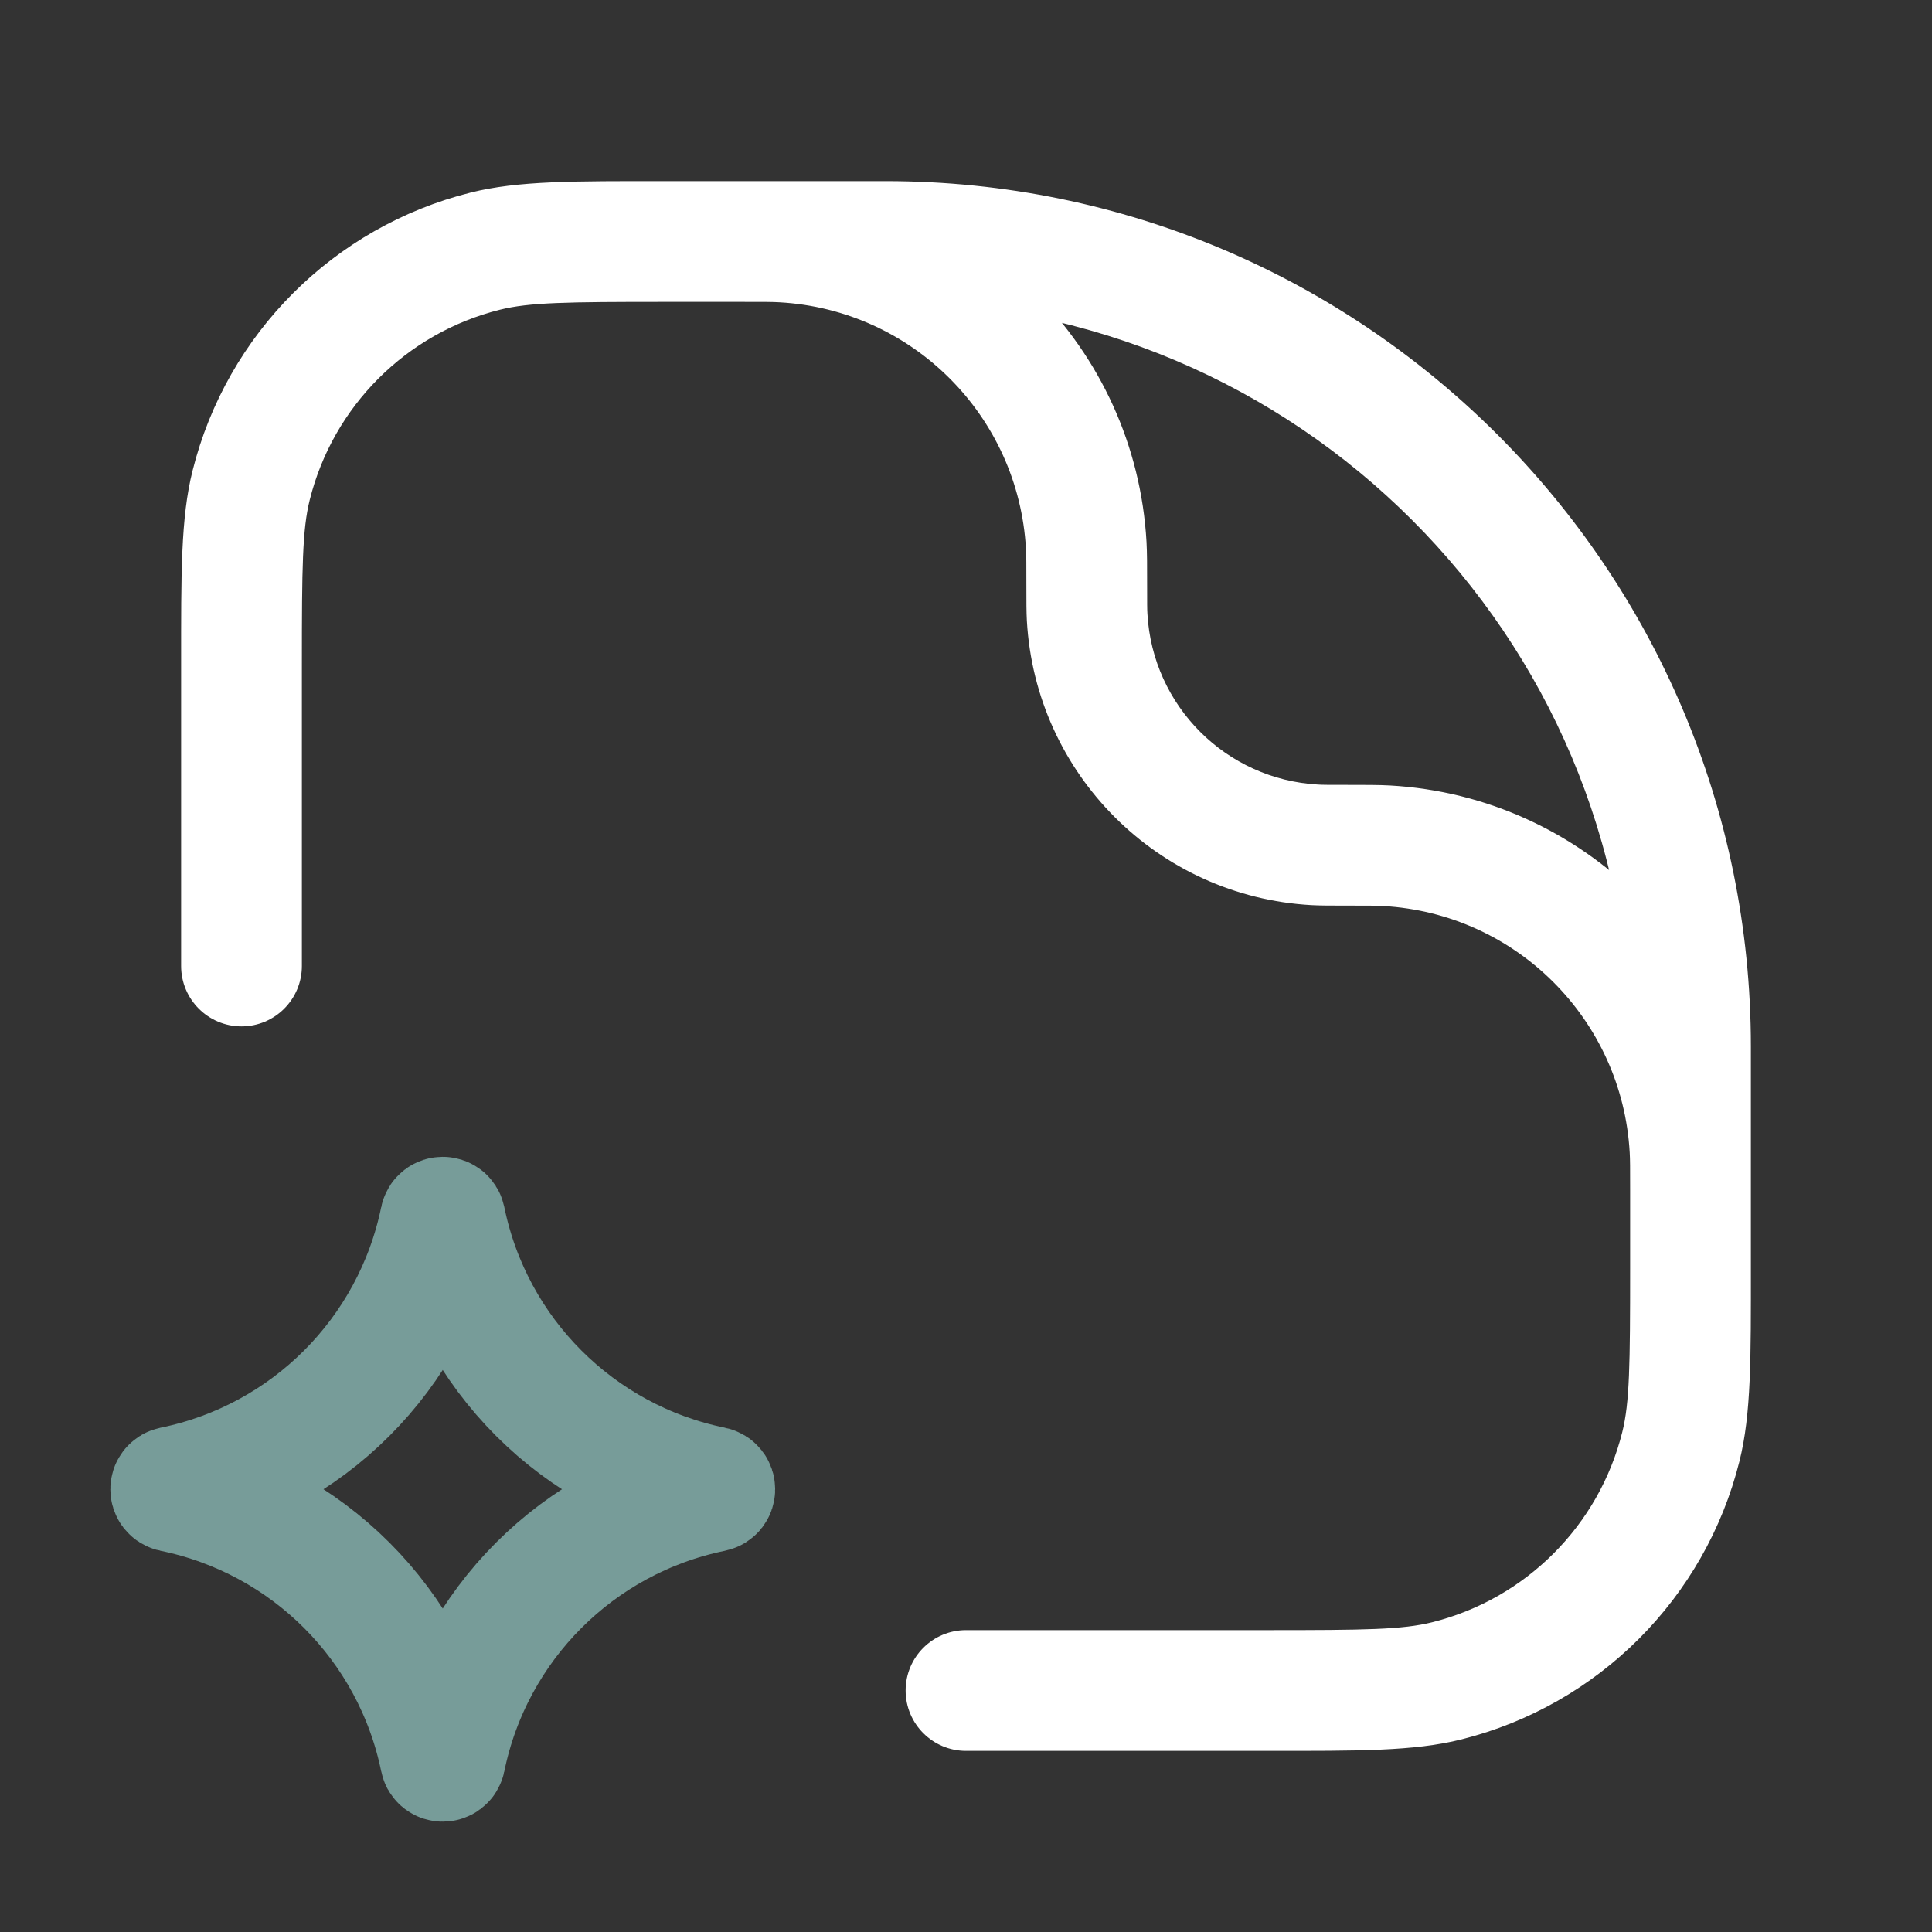 <svg width="32" height="32" viewBox="0 0 32 32" fill="none" xmlns="http://www.w3.org/2000/svg">
<rect x="0" y="0" width="32" height="32" fill="#333333" stroke="none"/>
<path d="M7.294 20.193C7.302 20.15 7.364 20.15 7.373 20.193C7.829 22.426 9.574 24.171 11.806 24.627C11.85 24.636 11.85 24.697 11.806 24.706C9.574 25.163 7.829 26.907 7.373 29.14C7.364 29.183 7.302 29.183 7.294 29.14C6.837 26.907 5.093 25.163 2.86 24.706C2.817 24.697 2.817 24.636 2.86 24.627C5.093 24.171 6.837 22.426 7.294 20.193Z" stroke="#779C99" stroke-width="2"/>
<path d="M3 16C3 16.552 3.448 17 4 17C4.552 17 5 16.552 5 16H3ZM16 27C15.448 27 15 27.448 15 28C15 28.552 15.448 29 16 29V27ZM22.966 14.008L22.91 15.007L22.91 15.007L22.966 14.008ZM27.992 19.034L28.99 18.978L28.99 18.978L27.992 19.034ZM12.966 4.008L12.91 5.007L12.91 5.007L12.966 4.008ZM17.992 9.034L18.99 8.978L18.99 8.978L17.992 9.034ZM27.84 23.963L26.87 23.72L26.87 23.72L27.84 23.963ZM23.963 27.84L23.72 26.87L23.72 26.87L23.963 27.84ZM18.006 10.224L19.005 10.168L19.005 10.168L18.006 10.224ZM21.776 13.994L21.832 12.995L21.832 12.995L21.776 13.994ZM8.037 4.16L7.794 3.19L8.037 4.16ZM4.16 8.037L3.19 7.794L4.16 8.037ZM27 21.333C27 21.886 27.448 22.333 28 22.333C28.552 22.333 29 21.886 29 21.333H27ZM11 5H12.286V3H11V5ZM27 19.714V21H29V19.714H27ZM5 16V11H3V16H5ZM21 27H16V29H21V27ZM22.286 15C22.653 15 22.795 15 22.91 15.007L23.022 13.01C22.837 13 22.626 13 22.286 13V15ZM29 19.714C29 19.374 29 19.163 28.99 18.978L26.993 19.09C27 19.205 27 19.347 27 19.714H29ZM22.91 15.007C25.112 15.13 26.869 16.888 26.993 19.09L28.99 18.978C28.809 15.76 26.24 13.191 23.022 13.01L22.91 15.007ZM12.286 5C12.653 5 12.795 5 12.91 5.007L13.022 3.01C12.837 3 12.626 3 12.286 3V5ZM19 9.714C19 9.374 19 9.163 18.99 8.978L16.993 9.09C17 9.205 17 9.347 17 9.714H19ZM12.91 5.007C15.112 5.13 16.869 6.888 16.993 9.09L18.99 8.978C18.809 5.76 16.24 3.191 13.022 3.01L12.91 5.007ZM27 21C27 22.61 26.992 23.231 26.87 23.72L28.81 24.206C29.008 23.418 29 22.489 29 21H27ZM21 29C22.489 29 23.418 29.008 24.206 28.81L23.72 26.87C23.231 26.992 22.61 27 21 27V29ZM26.87 23.72C26.482 25.271 25.271 26.482 23.72 26.87L24.206 28.81C26.472 28.242 28.242 26.472 28.81 24.206L26.87 23.72ZM17 9.714C17 9.966 17 10.133 17.008 10.28L19.005 10.168C19 10.091 19 9.993 19 9.714H17ZM22.286 13C22.007 13 21.909 13 21.832 12.995L21.72 14.992C21.867 15 22.034 15 22.286 15V13ZM17.008 10.28C17.151 12.821 19.179 14.849 21.72 14.992L21.832 12.995C20.307 12.91 19.09 11.693 19.005 10.168L17.008 10.28ZM11 3C9.511 3 8.582 2.992 7.794 3.19L8.28 5.13C8.769 5.008 9.39 5 11 5V3ZM5 11C5 9.39 5.008 8.769 5.13 8.28L3.19 7.794C2.992 8.582 3 9.511 3 11H5ZM7.794 3.19C5.528 3.758 3.758 5.528 3.19 7.794L5.13 8.28C5.518 6.729 6.729 5.518 8.28 5.13L7.794 3.19ZM11 5H14.667V3H11V5ZM27 17.333V21.333H29V17.333H27ZM14.667 5C21.478 5 27 10.522 27 17.333H29C29 9.417 22.583 3 14.667 3V5Z" fill="white"/>
</svg>
